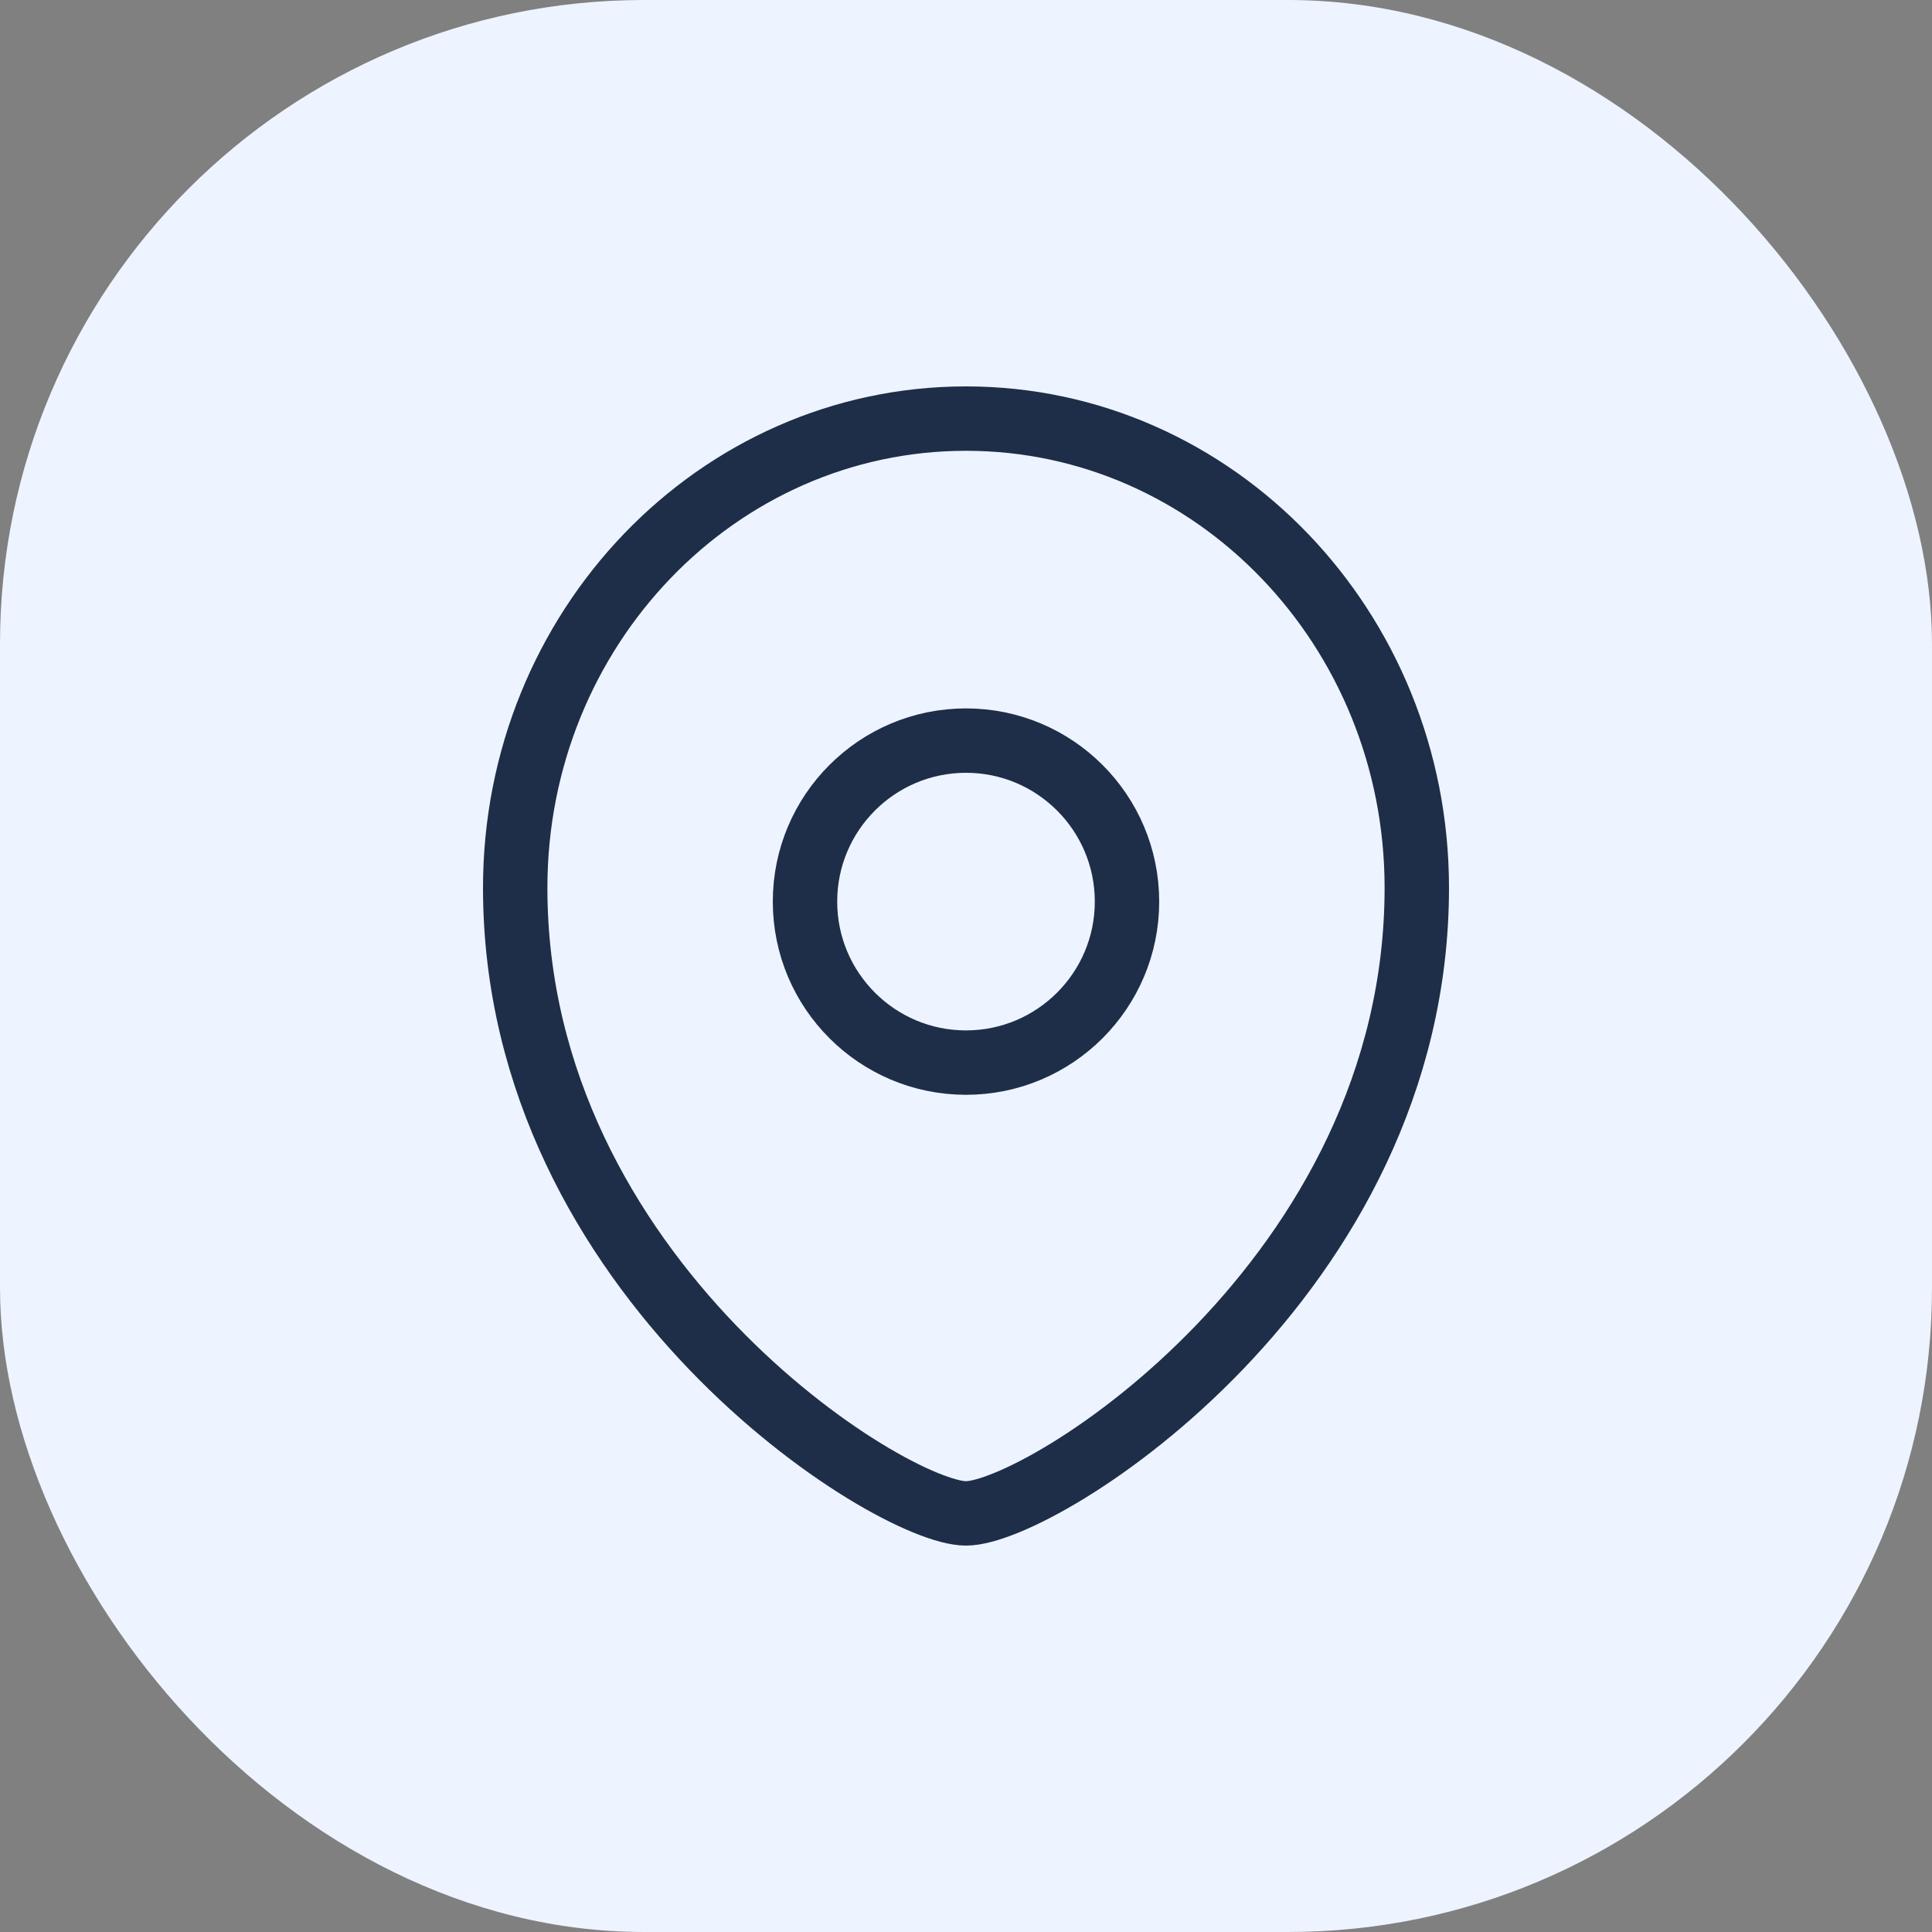 <svg width="60" height="60" viewBox="0 0 60 60" fill="none" xmlns="http://www.w3.org/2000/svg">
<rect x="0" y="0" width="60" height="60" fill="#808080" stroke="none"/>
<rect width="60" height="60" rx="20" fill="#EDF4FF"/>
<path fill-rule="evenodd" clip-rule="evenodd" d="M30 33C32.76 33 35 30.76 35 28C35 25.24 32.76 23 30 23C27.24 23 25 25.24 25 28C25 30.76 27.24 33 30 33Z" stroke="#1E2E48" stroke-width="2" stroke-linecap="square"/>
<path fill-rule="evenodd" clip-rule="evenodd" d="M44 27.571C44 39.714 32.333 47 30 47C27.667 47 16 39.714 16 27.571C16 19.526 22.27 13 30 13C37.73 13 44 19.526 44 27.571Z" stroke="#1E2E48" stroke-width="2" stroke-linecap="square"/>
</svg>
